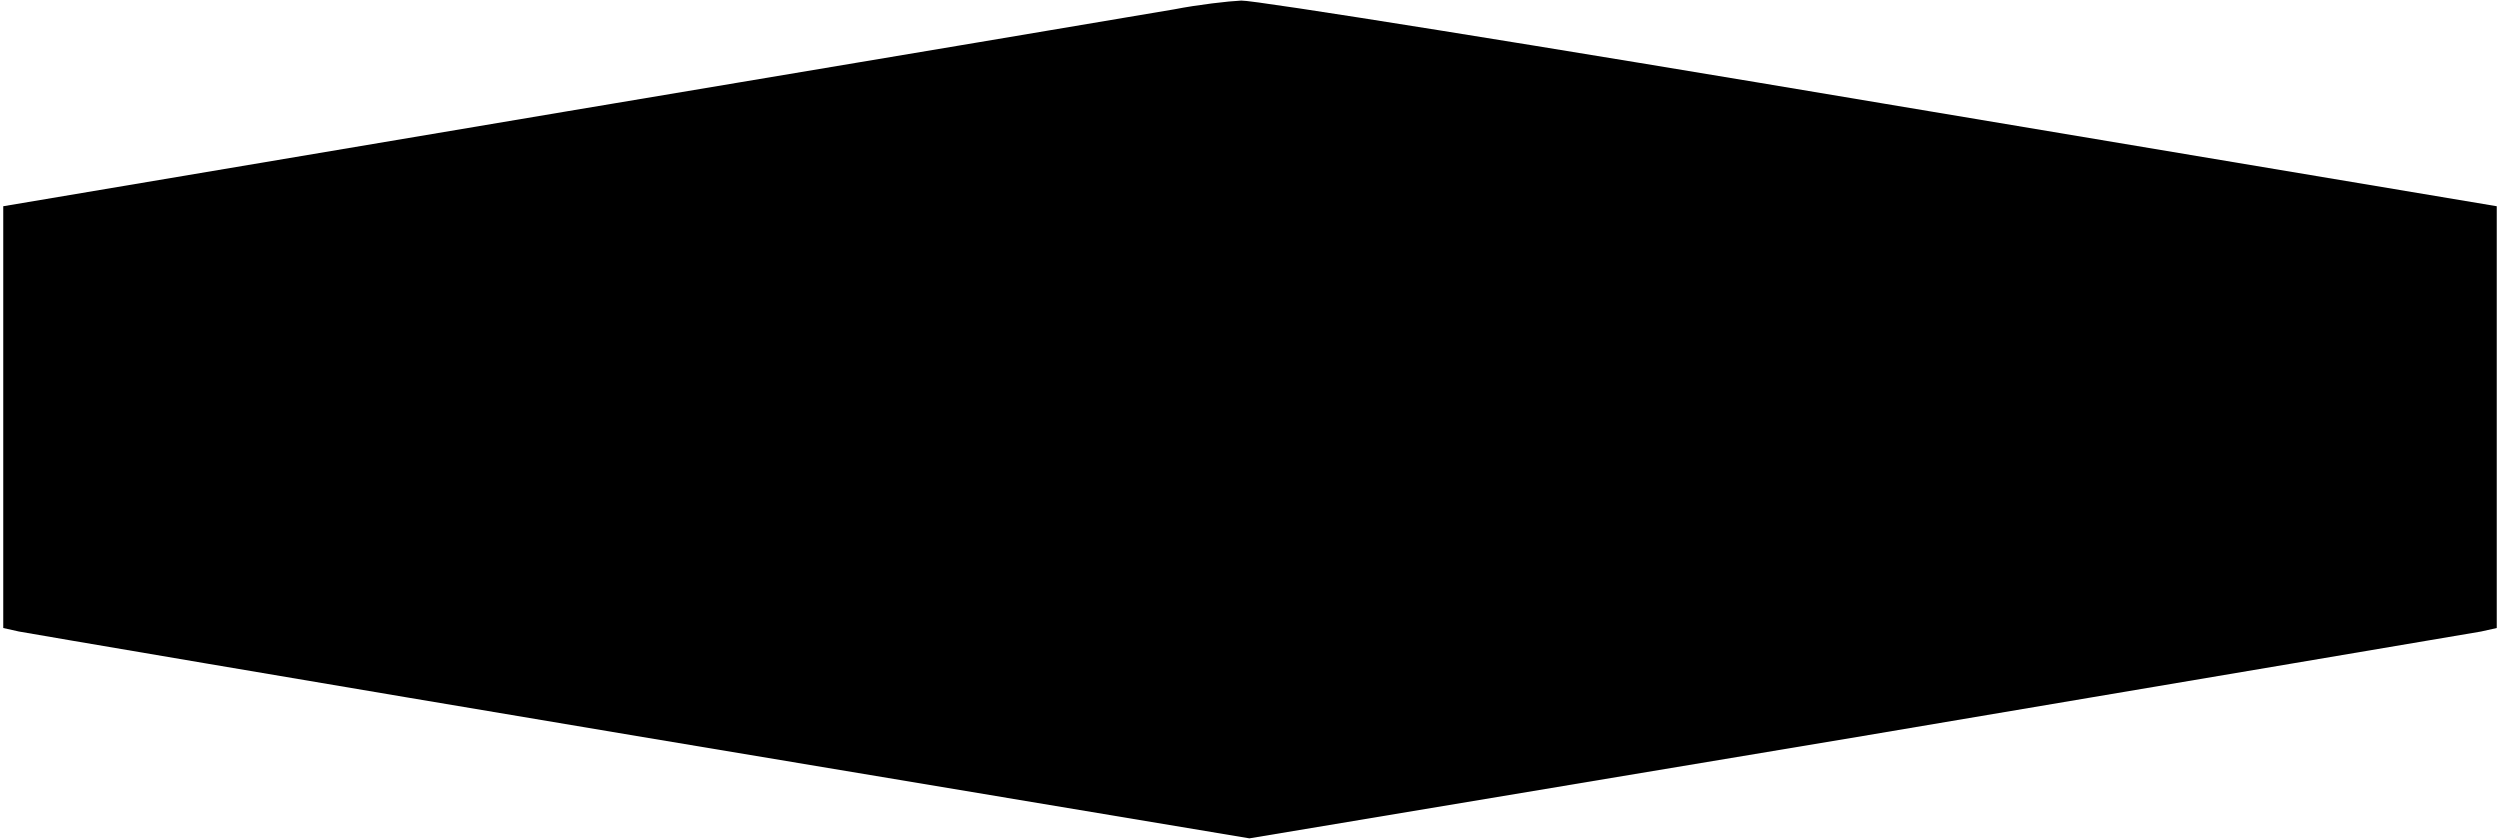 <?xml version="1.0" encoding="UTF-8" standalone="yes"?>
<svg version="1.0" xmlns="http://www.w3.org/2000/svg" width="11.312cm" height="3.796cm" viewBox="0 0 428 144" preserveAspectRatio="xMidYMid meet">
  <g transform="translate(0,144) scale(0.1,-0.1)" fill="#000000" stroke="none">
    <path d="M2010 1424 c-41 -7 -510 -86 -1042 -175 l-968 -163 0 -362 0 -362 27
-6 c16 -3 497 -85 1070 -181 l1042 -174 1043 174 c574 97 1055 178 1071 181
l27 6 0 362 0 362 -1057 177 c-582 98 -1076 177 -1098 176 -22 -1 -74 -7 -115
-15z"/>
  </g>
</svg>